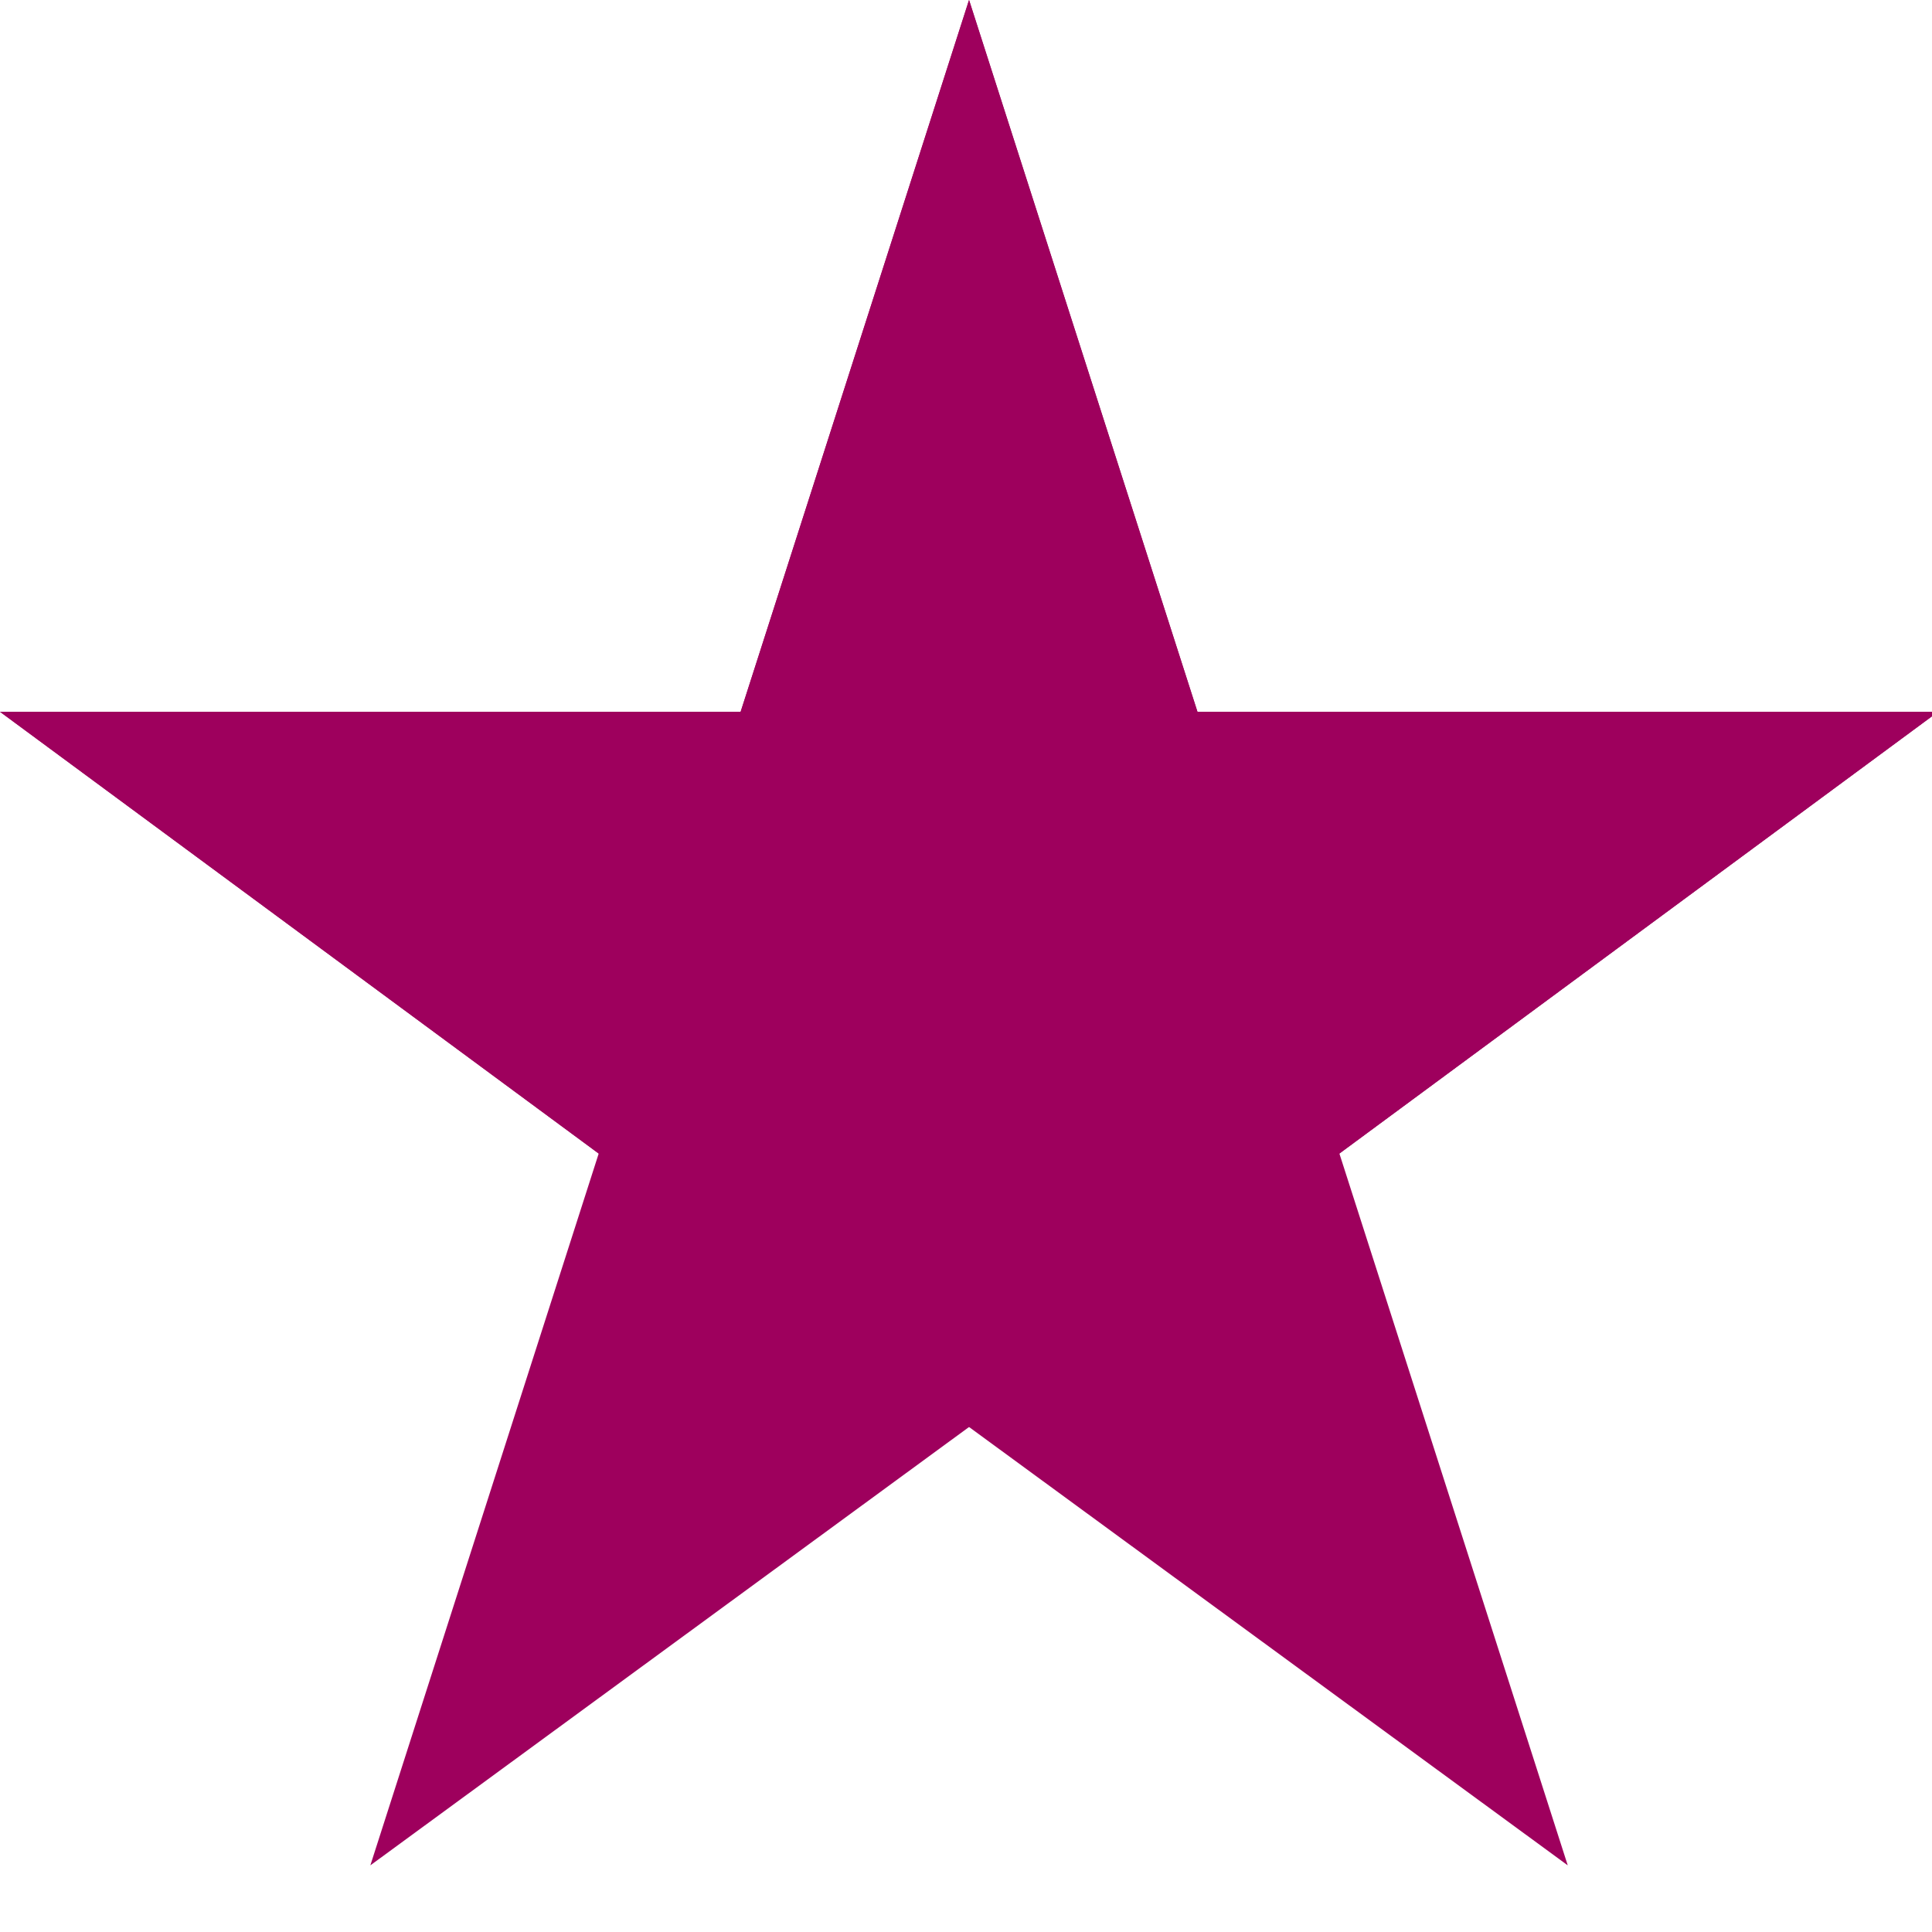 <svg width="26" height="26" xmlns="http://www.w3.org/2000/svg"><g id="Page-1" stroke="none" stroke-width="1" fill="none" fill-rule="evenodd"><g id="trustpilot-star-green" fill="#9E005D" fill-rule="nonzero"><path id="trsutpilot-star-green" d="M26.082 9.579h-9.967L13.04 0 9.967 9.579H0l8.057 5.945-3.073 9.579 8.057-5.899 4.984-3.68z"/><path id="trsutpilot-star-green" transform="matrix(-1 0 0 1 26.082 0)" d="M26.082 9.579h-9.967L13.04 0 9.967 9.579H0l8.057 5.945-3.073 9.579 8.057-5.899 4.984-3.68z"/></g></g></svg>
